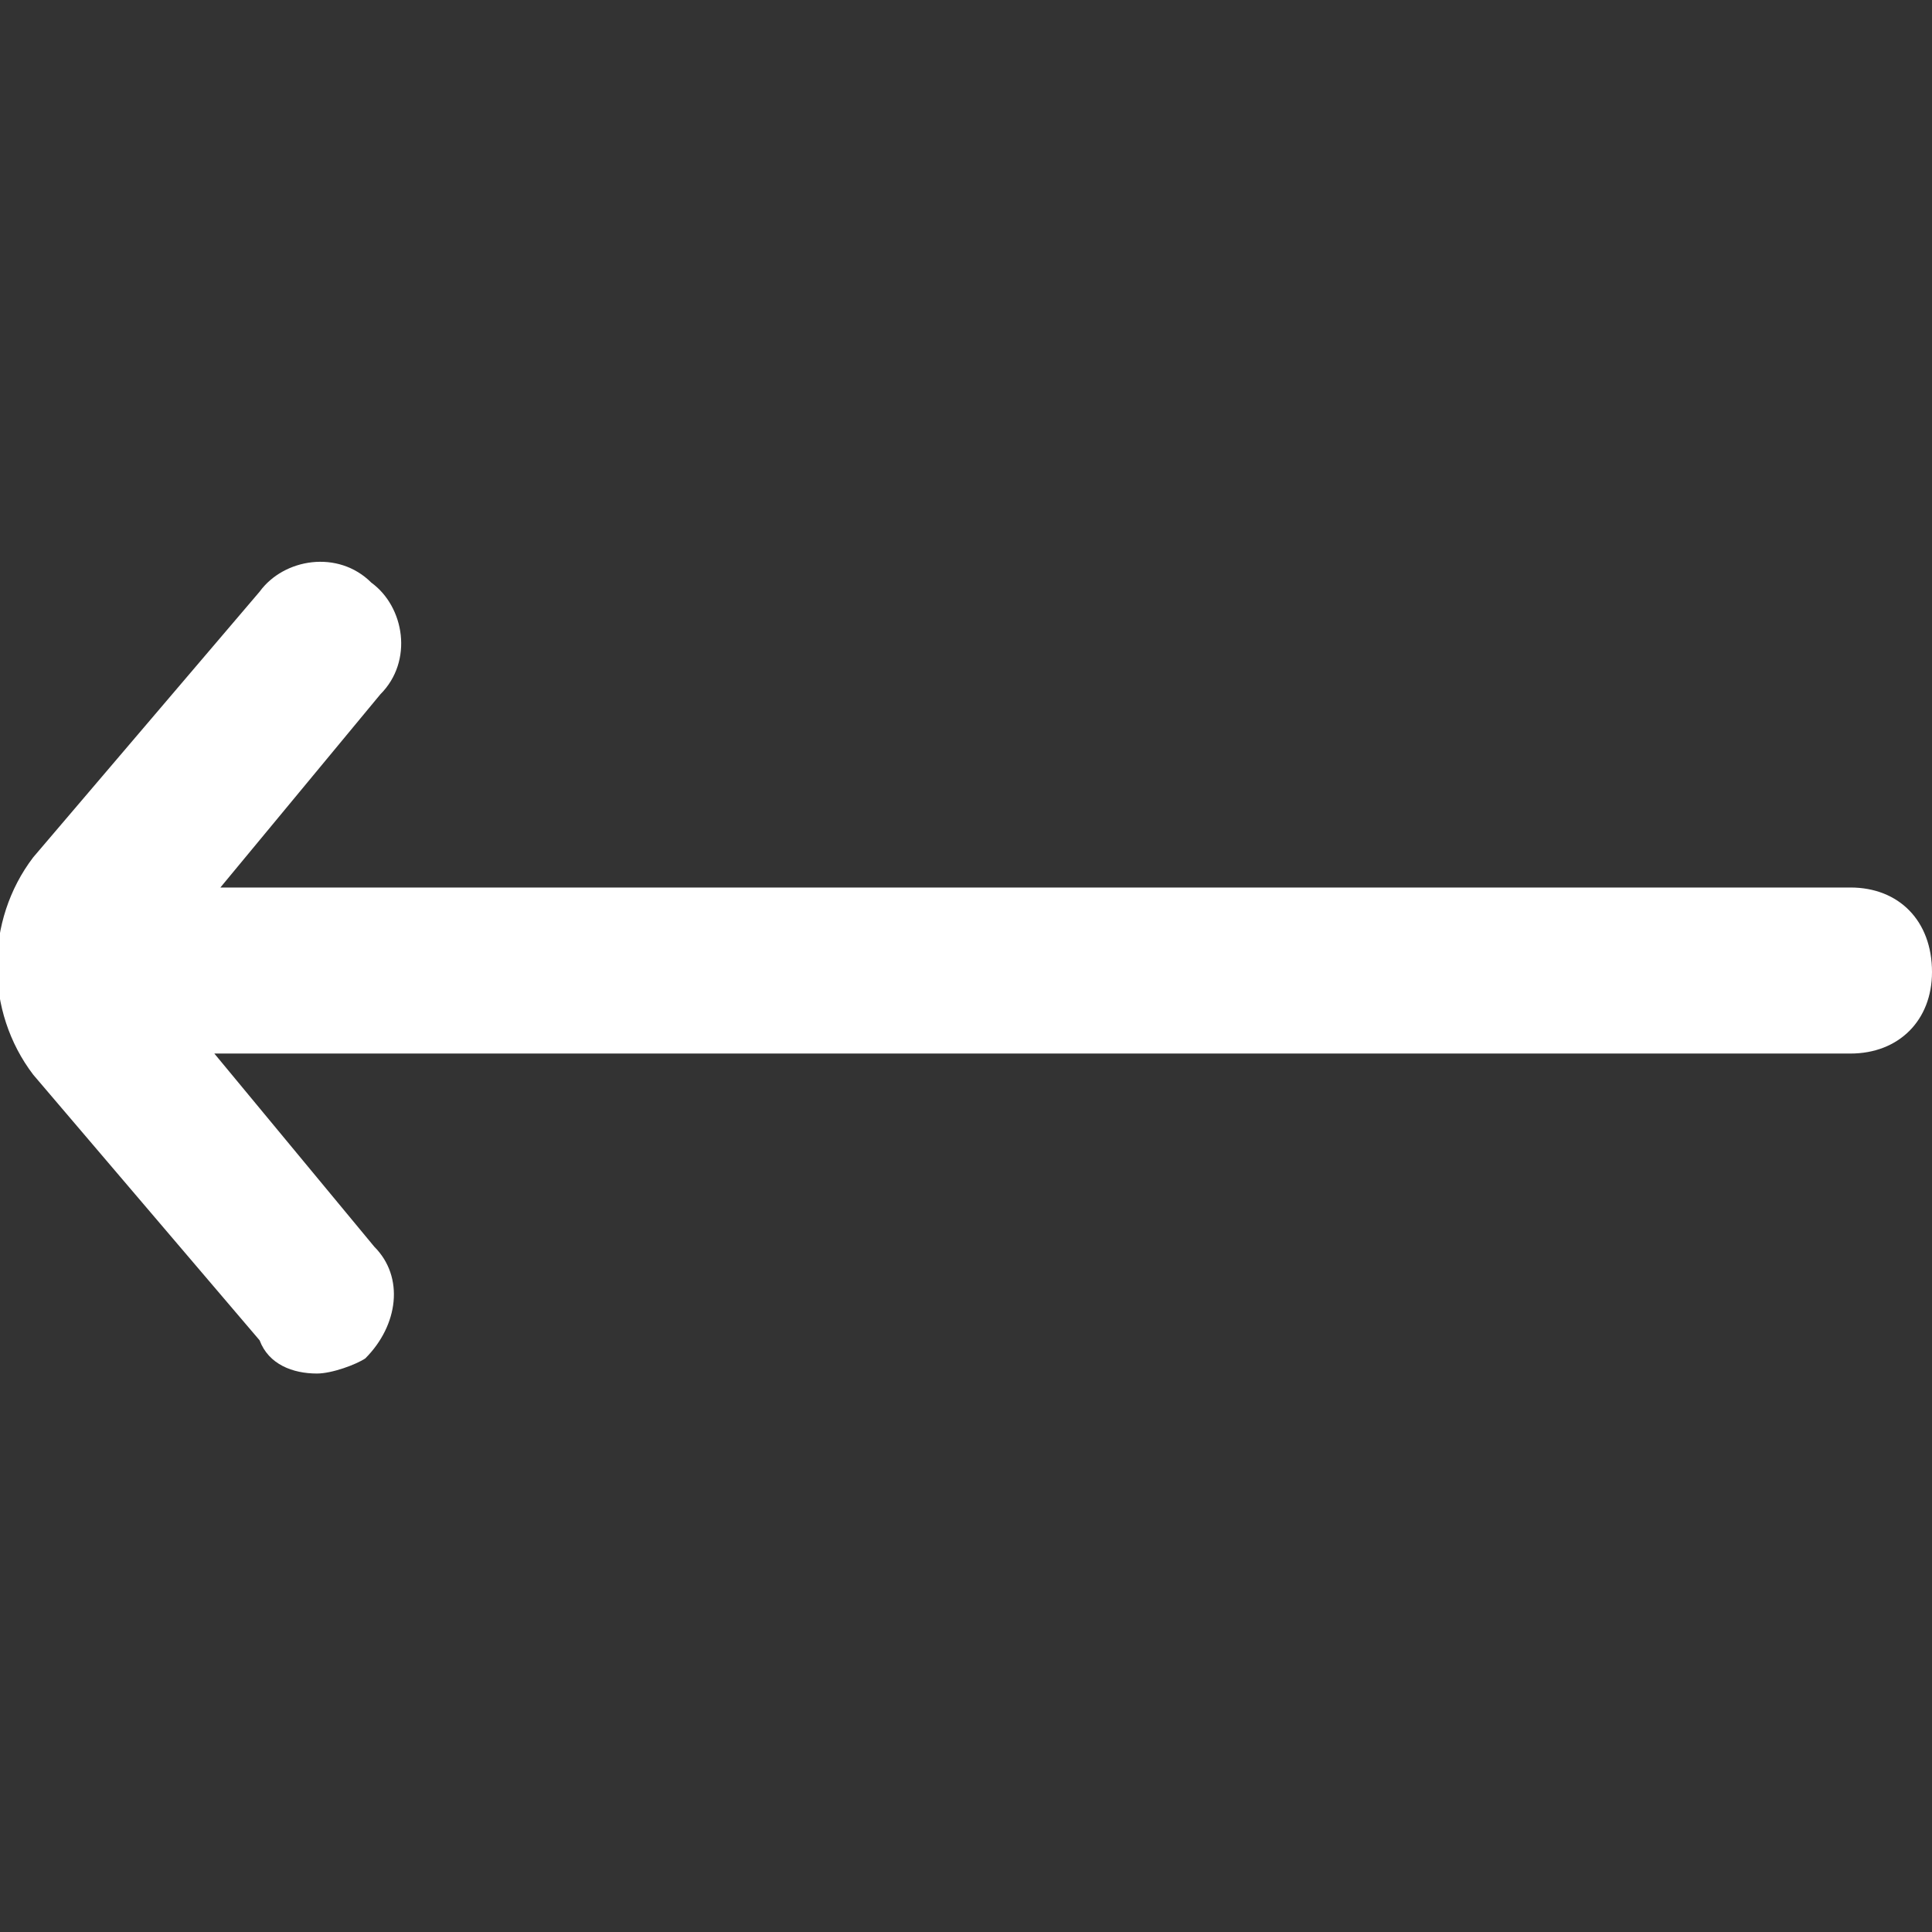 <?xml version="1.0" encoding="utf-8"?>
<!-- Generator: Adobe Illustrator 23.0.0, SVG Export Plug-In . SVG Version: 6.00 Build 0)  -->
<svg fill="#ffffff" version="1.1" id="Layer_1" xmlns="http://www.w3.org/2000/svg" xmlns:xlink="http://www.w3.org/1999/xlink" x="0px" y="0px"
	 viewBox="0 0 64 64" style="enable-background:new 0 0 64 64;" xml:space="preserve">
<rect x="0" y="0" width="64" height="64" fill="#333333" stroke="none"/>
<path d="M61.3,29.4h-54l5.3-6.4c1.1-1.1,0.8-2.9-0.3-3.7c-1.1-1.1-2.9-0.8-3.7,0.3l-7.5,8.8c-1.6,2.1-1.6,5.1,0,7.2l7.5,8.8
	c0.3,0.8,1.1,1.1,1.9,1.1c0.5,0,1.3-0.3,1.6-0.5c1.1-1.1,1.3-2.7,0.3-3.7l-5.3-6.4h54.2c1.6,0,2.7-1.1,2.7-2.7
	C64,30.5,62.9,29.4,61.3,29.4z"/>
</svg>
